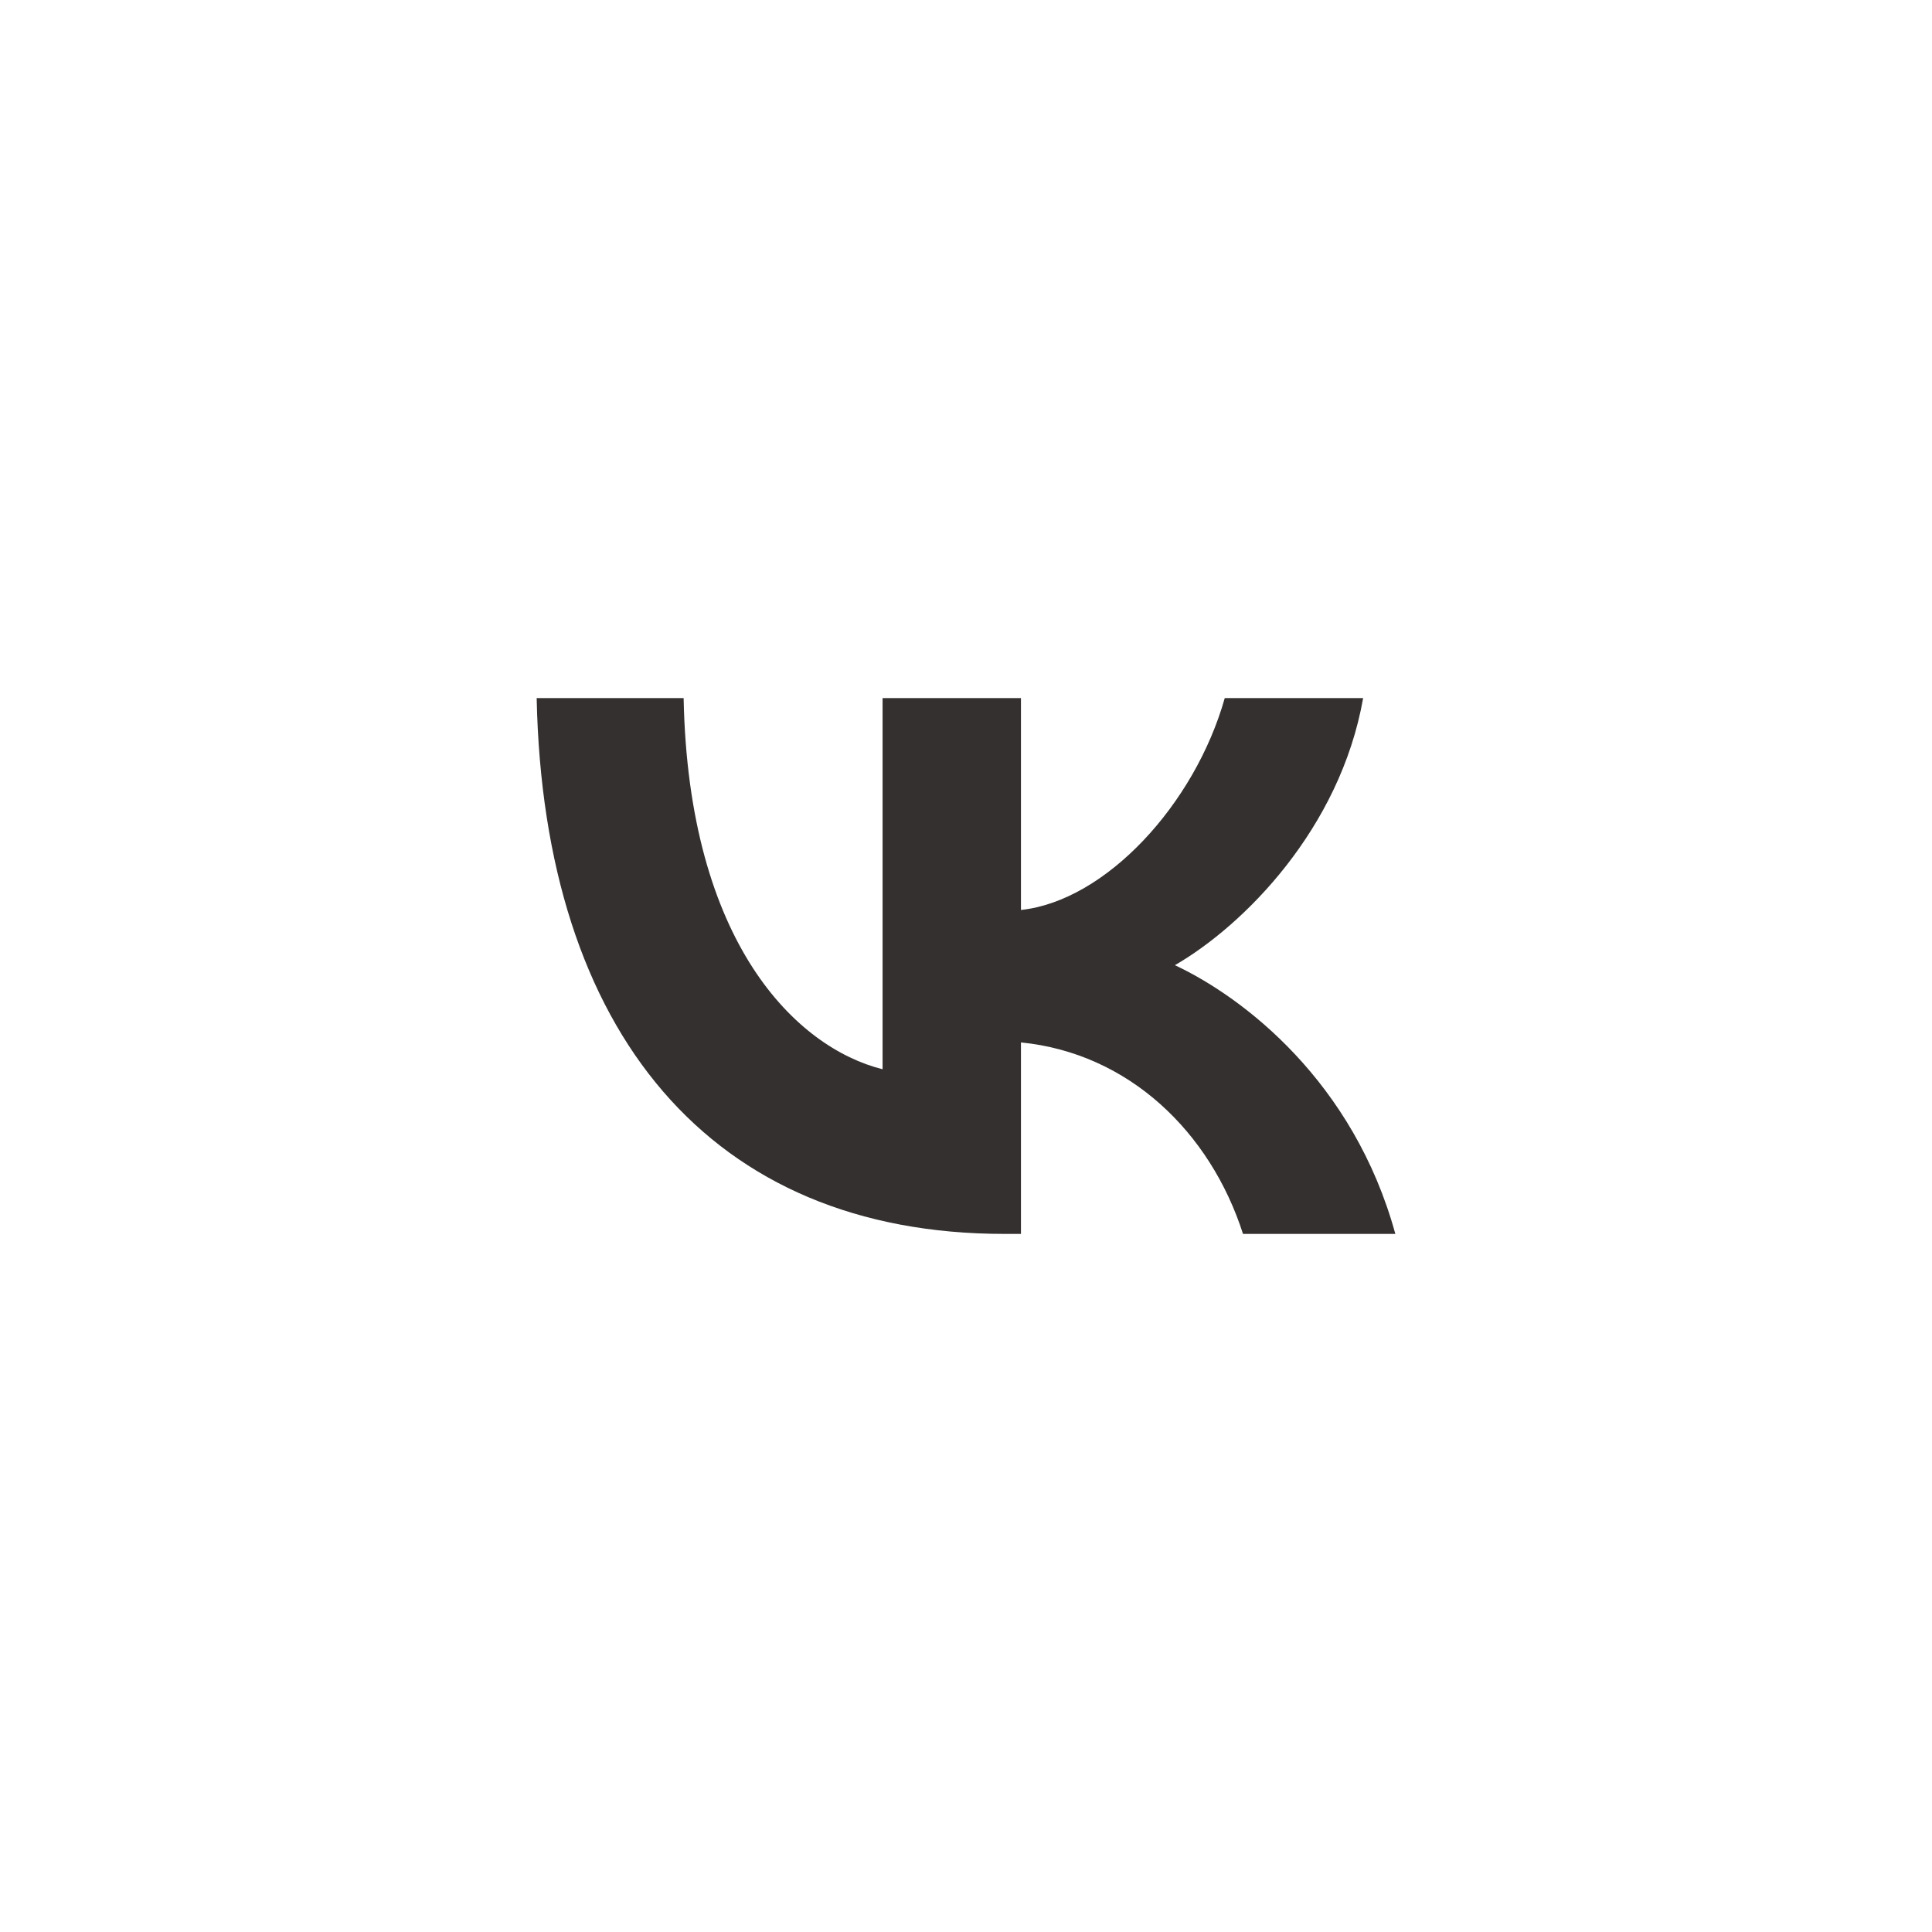 <?xml version="1.0" encoding="UTF-8"?> <svg xmlns="http://www.w3.org/2000/svg" width="45" height="45" viewBox="0 0 45 45" fill="none"><path d="M23.393 28.74C16.56 28.74 12.662 24.055 12.5 16.26H15.923C16.035 21.982 18.559 24.405 20.557 24.905V16.26H23.78V21.195C25.754 20.982 27.828 18.734 28.527 16.26H31.75C31.213 19.308 28.965 21.557 27.366 22.481C28.965 23.231 31.526 25.192 32.5 28.74H28.952C28.19 26.366 26.291 24.53 23.78 24.28V28.74H23.393Z" fill="#33302F"></path></svg> 
